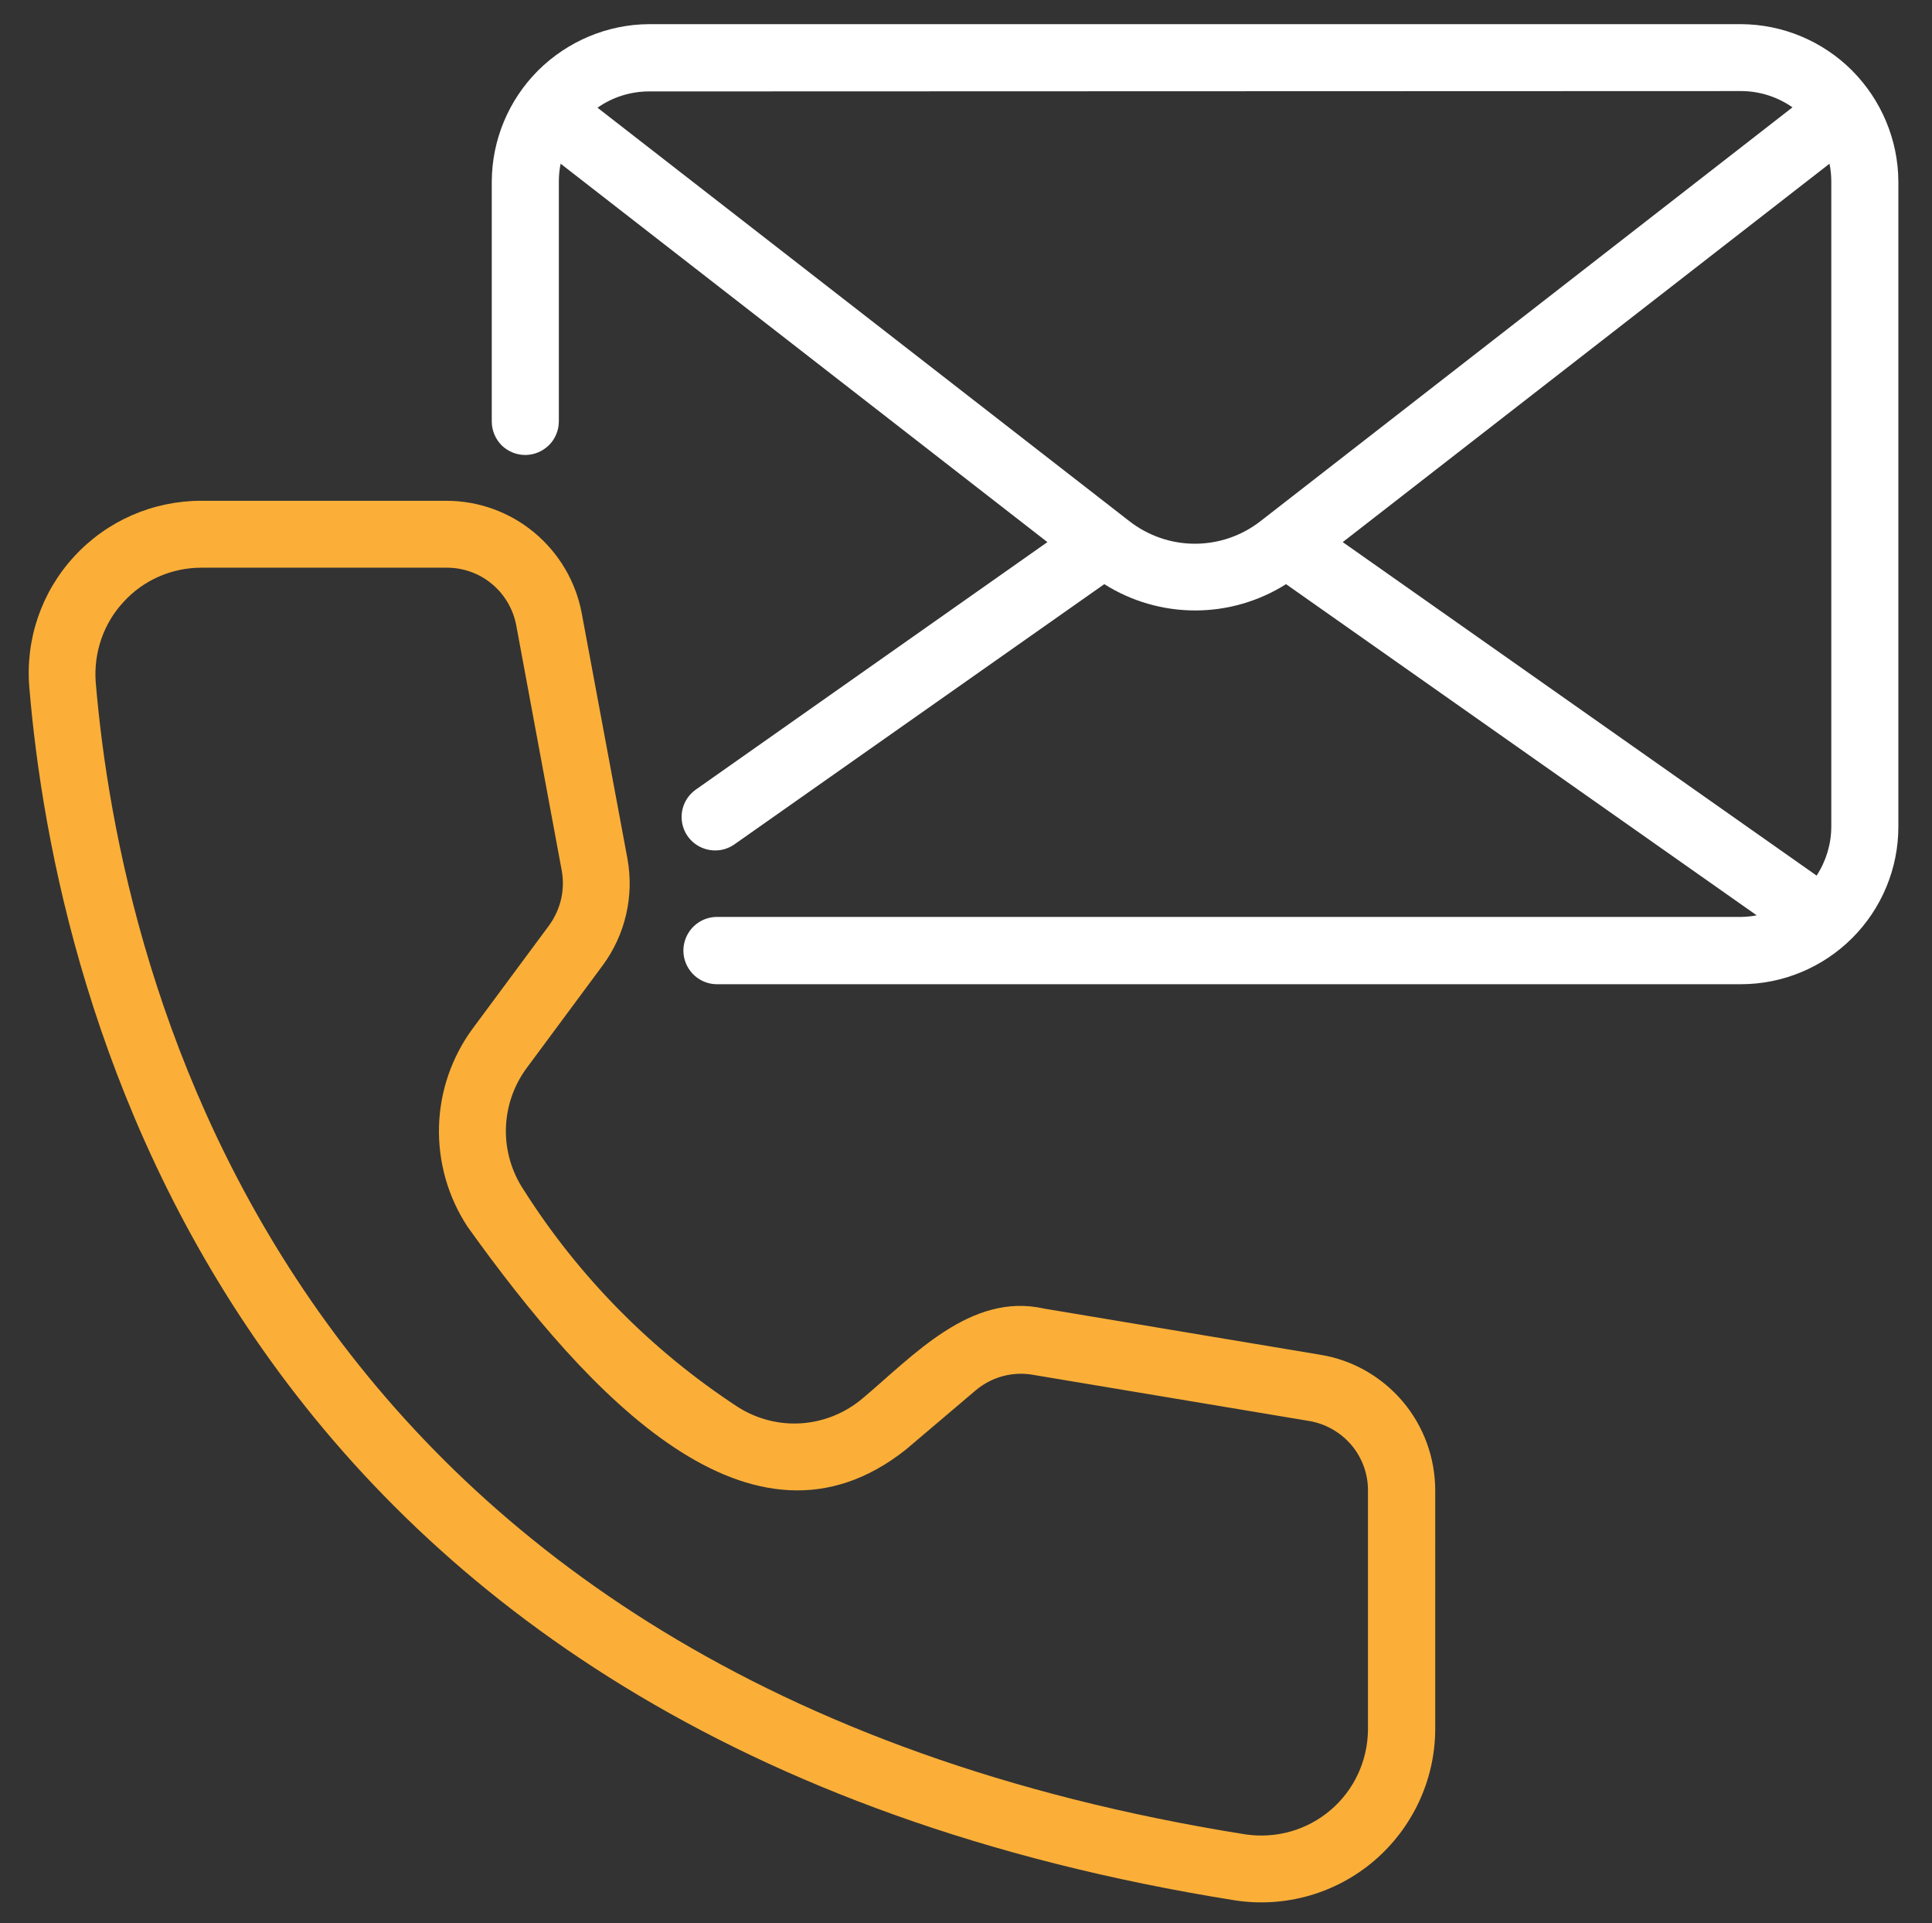 <?xml version="1.0" encoding="utf-8"?>
<!-- Generator: Adobe Illustrator 26.5.0, SVG Export Plug-In . SVG Version: 6.00 Build 0)  -->
<svg version="1.1" id="Layer_1" xmlns="http://www.w3.org/2000/svg" xmlns:xlink="http://www.w3.org/1999/xlink" x="0px" y="0px"
	 viewBox="0 0 1080 1075" style="enable-background:new 0 0 1080 1075;" xml:space="preserve">
<rect x="0" y="0" width="1080" height="1075" fill="#333333" stroke="none"/>
<style type="text/css">
	.st0{fill:#FBAF38;}
	.st1{fill:#FFFFFF;}
</style>
<path class="st0" d="M690.6,1062.2c27.9,4.2,56.2-3.9,77.6-22.2c21.4-18.3,33.9-45,34.1-73.1V833.1c0-18.2-6.4-35.9-18.2-49.8
	c-11.8-13.9-28.1-23.2-46.1-26.1l-154.4-25.8c-41-9.3-73.4,26.7-101.4,50.2c-9.6,8.1-21.5,13-34,13.9c-12.5,0.9-25-2.3-35.6-9
	c-48.2-31.5-89.1-72.9-119.9-121.5c-6.7-10.1-10.2-22.1-9.9-34.2c0.3-12.1,4.3-23.9,11.5-33.7l42.6-57.5
	c12.7-17.2,17.7-38.9,13.8-59.9l-25.5-136.9c-3.3-17.7-12.7-33.6-26.5-45.1c-13.8-11.5-31.2-17.8-49.2-17.8H112.5
	c-27,0-52.7,11.2-71,31.1c-18.3,19.8-27.4,46.4-25.1,73.3C30.9,558.1,125.8,972.3,690.6,1062.2L690.6,1062.2z M69.1,336.4
	c11.1-12.2,26.9-19.1,43.5-19.1h137.2c9.2,0,18.2,3.2,25.2,9.1c7.1,5.9,11.9,14.1,13.6,23.2L314,486.5c2,10.8-0.6,21.9-7.1,30.8
	l-42.6,57.5c-11.8,16-18.4,35.2-18.9,55c-0.5,19.8,5.1,39.4,16,55.9c67.7,94.6,158.8,192.9,245,124.5l38.9-33
	c8.8-7.5,20.6-10.8,32-8.8l154.4,25.8c9.2,1.5,17.6,6.3,23.7,13.4c6,7.1,9.4,16.2,9.3,25.6v133.8c-0.2,17.2-7.8,33.6-20.9,44.7
	c-13.1,11.2-30.4,16.1-47.5,13.6c-538.6-85.7-629-479-642.8-644.1C52.3,364.7,57.9,348.4,69.1,336.4L69.1,336.4z"/>
<path class="st1" d="M293.6,254.3c5,0,9.7-2,13.3-5.5c3.5-3.5,5.5-8.3,5.5-13.3V101.5c0-3.4,0.3-6.7,1-10L585.5,303L389,441.3
	c-5.5,3.9-8.5,10.3-7.9,17c0.6,6.7,4.7,12.5,10.8,15.3c6.1,2.8,13.2,2.2,18.7-1.7l206.7-145.4c15.2,9.6,32.8,14.7,50.8,14.7
	c18,0,35.6-5.1,50.8-14.7l263.1,185.1h0c-2.9,0.6-5.8,0.8-8.7,0.9H400.5c-6.6,0.1-12.7,3.7-16,9.5c-3.3,5.8-3.3,12.8,0,18.6
	c3.3,5.8,9.4,9.4,16,9.5h572.7c23.3,0,45.7-9.3,62.2-25.8c16.5-16.5,25.8-38.9,25.8-62.2V101.5c-0.1-23.3-9.5-45.6-25.9-62.1
	c-16.5-16.5-38.8-25.8-62.1-25.9H362.9c-23.3,0.1-45.6,9.5-62.1,25.9c-16.5,16.5-25.8,38.8-25.9,62.1v134.1c0,5,2,9.7,5.5,13.3
	C283.9,252.3,288.6,254.3,293.6,254.3L293.6,254.3z M1022.7,91.5c0.7,3.3,1,6.6,1,10V462c0,9.7-2.9,19.3-8.2,27.4L750.6,303
	L1022.7,91.5z M973.2,50.9c10.3,0,20.4,3.2,28.8,9.1L707.7,288.9l-3.1,2.4c-10.5,8.2-23.4,12.6-36.7,12.6
	c-13.3,0-26.2-4.5-36.7-12.7l-297.2-231c8.4-5.9,18.5-9.1,28.8-9.1L973.2,50.9z"/>
</svg>
